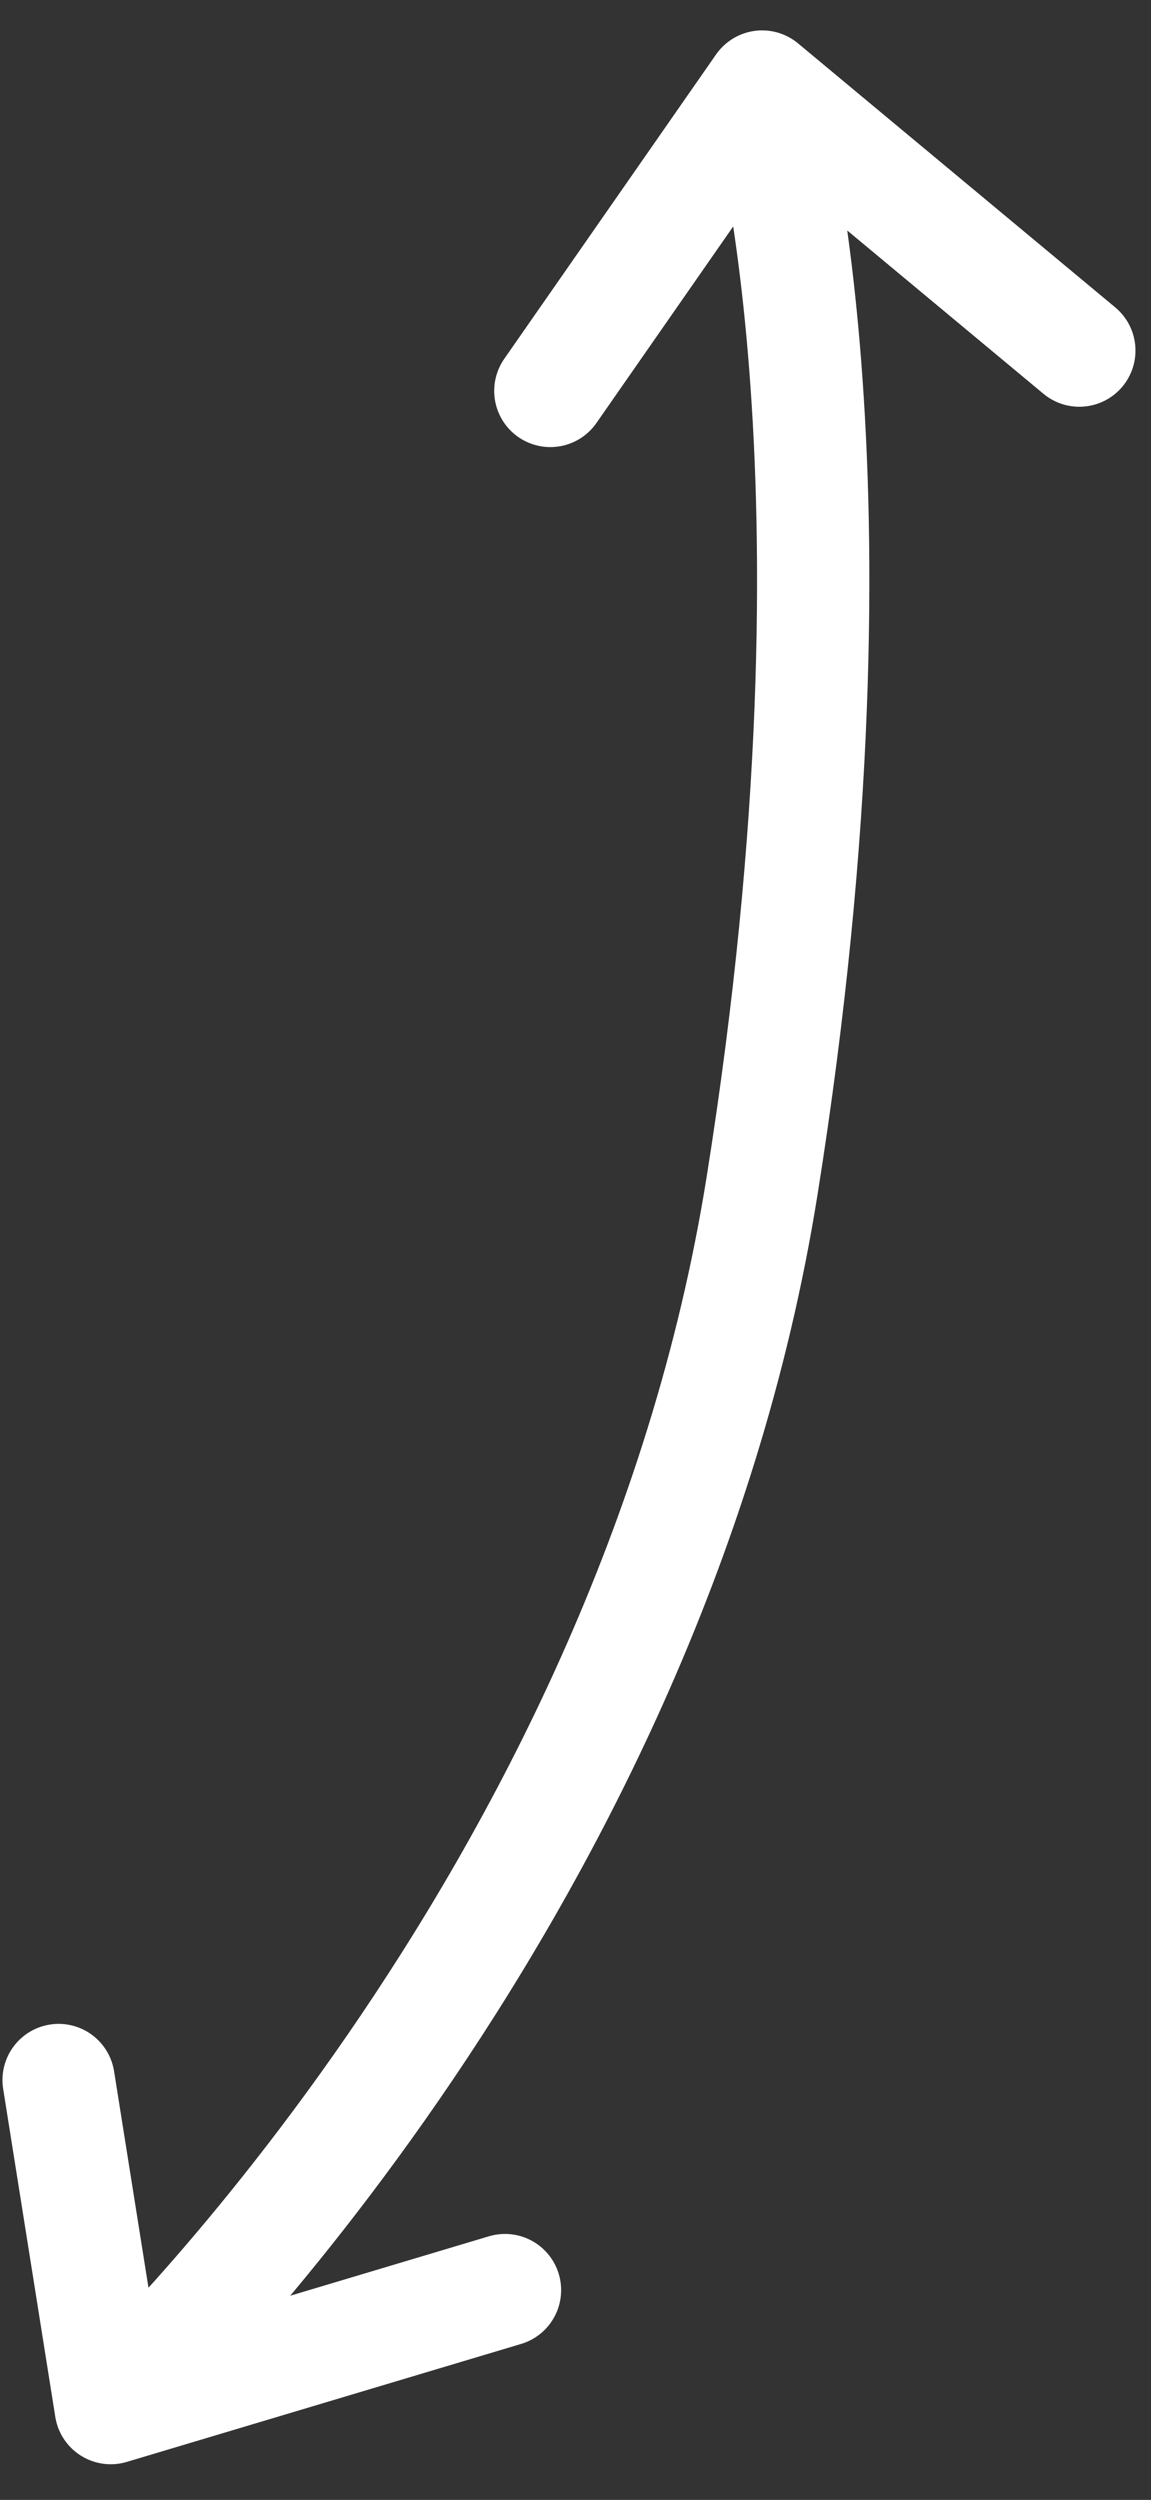 <?xml version="1.0" encoding="UTF-8"?> <svg xmlns="http://www.w3.org/2000/svg" width="41" height="89" viewBox="0 0 41 89" fill="none"><rect x="0" y="0" width="41" height="89" fill="#333333" stroke="none"/> <path d="M27.148 3.082L19.604 13.917M27.148 3.082L38.447 12.481M27.148 3.082C27.148 3.082 31.242 16.525 27.148 42.205C23.054 67.885 3.945 85.73 3.945 85.73M3.945 85.73L2.088 74.052M3.945 85.73L17.988 81.531" stroke="white" stroke-width="4" stroke-linecap="round"></path> </svg> 
